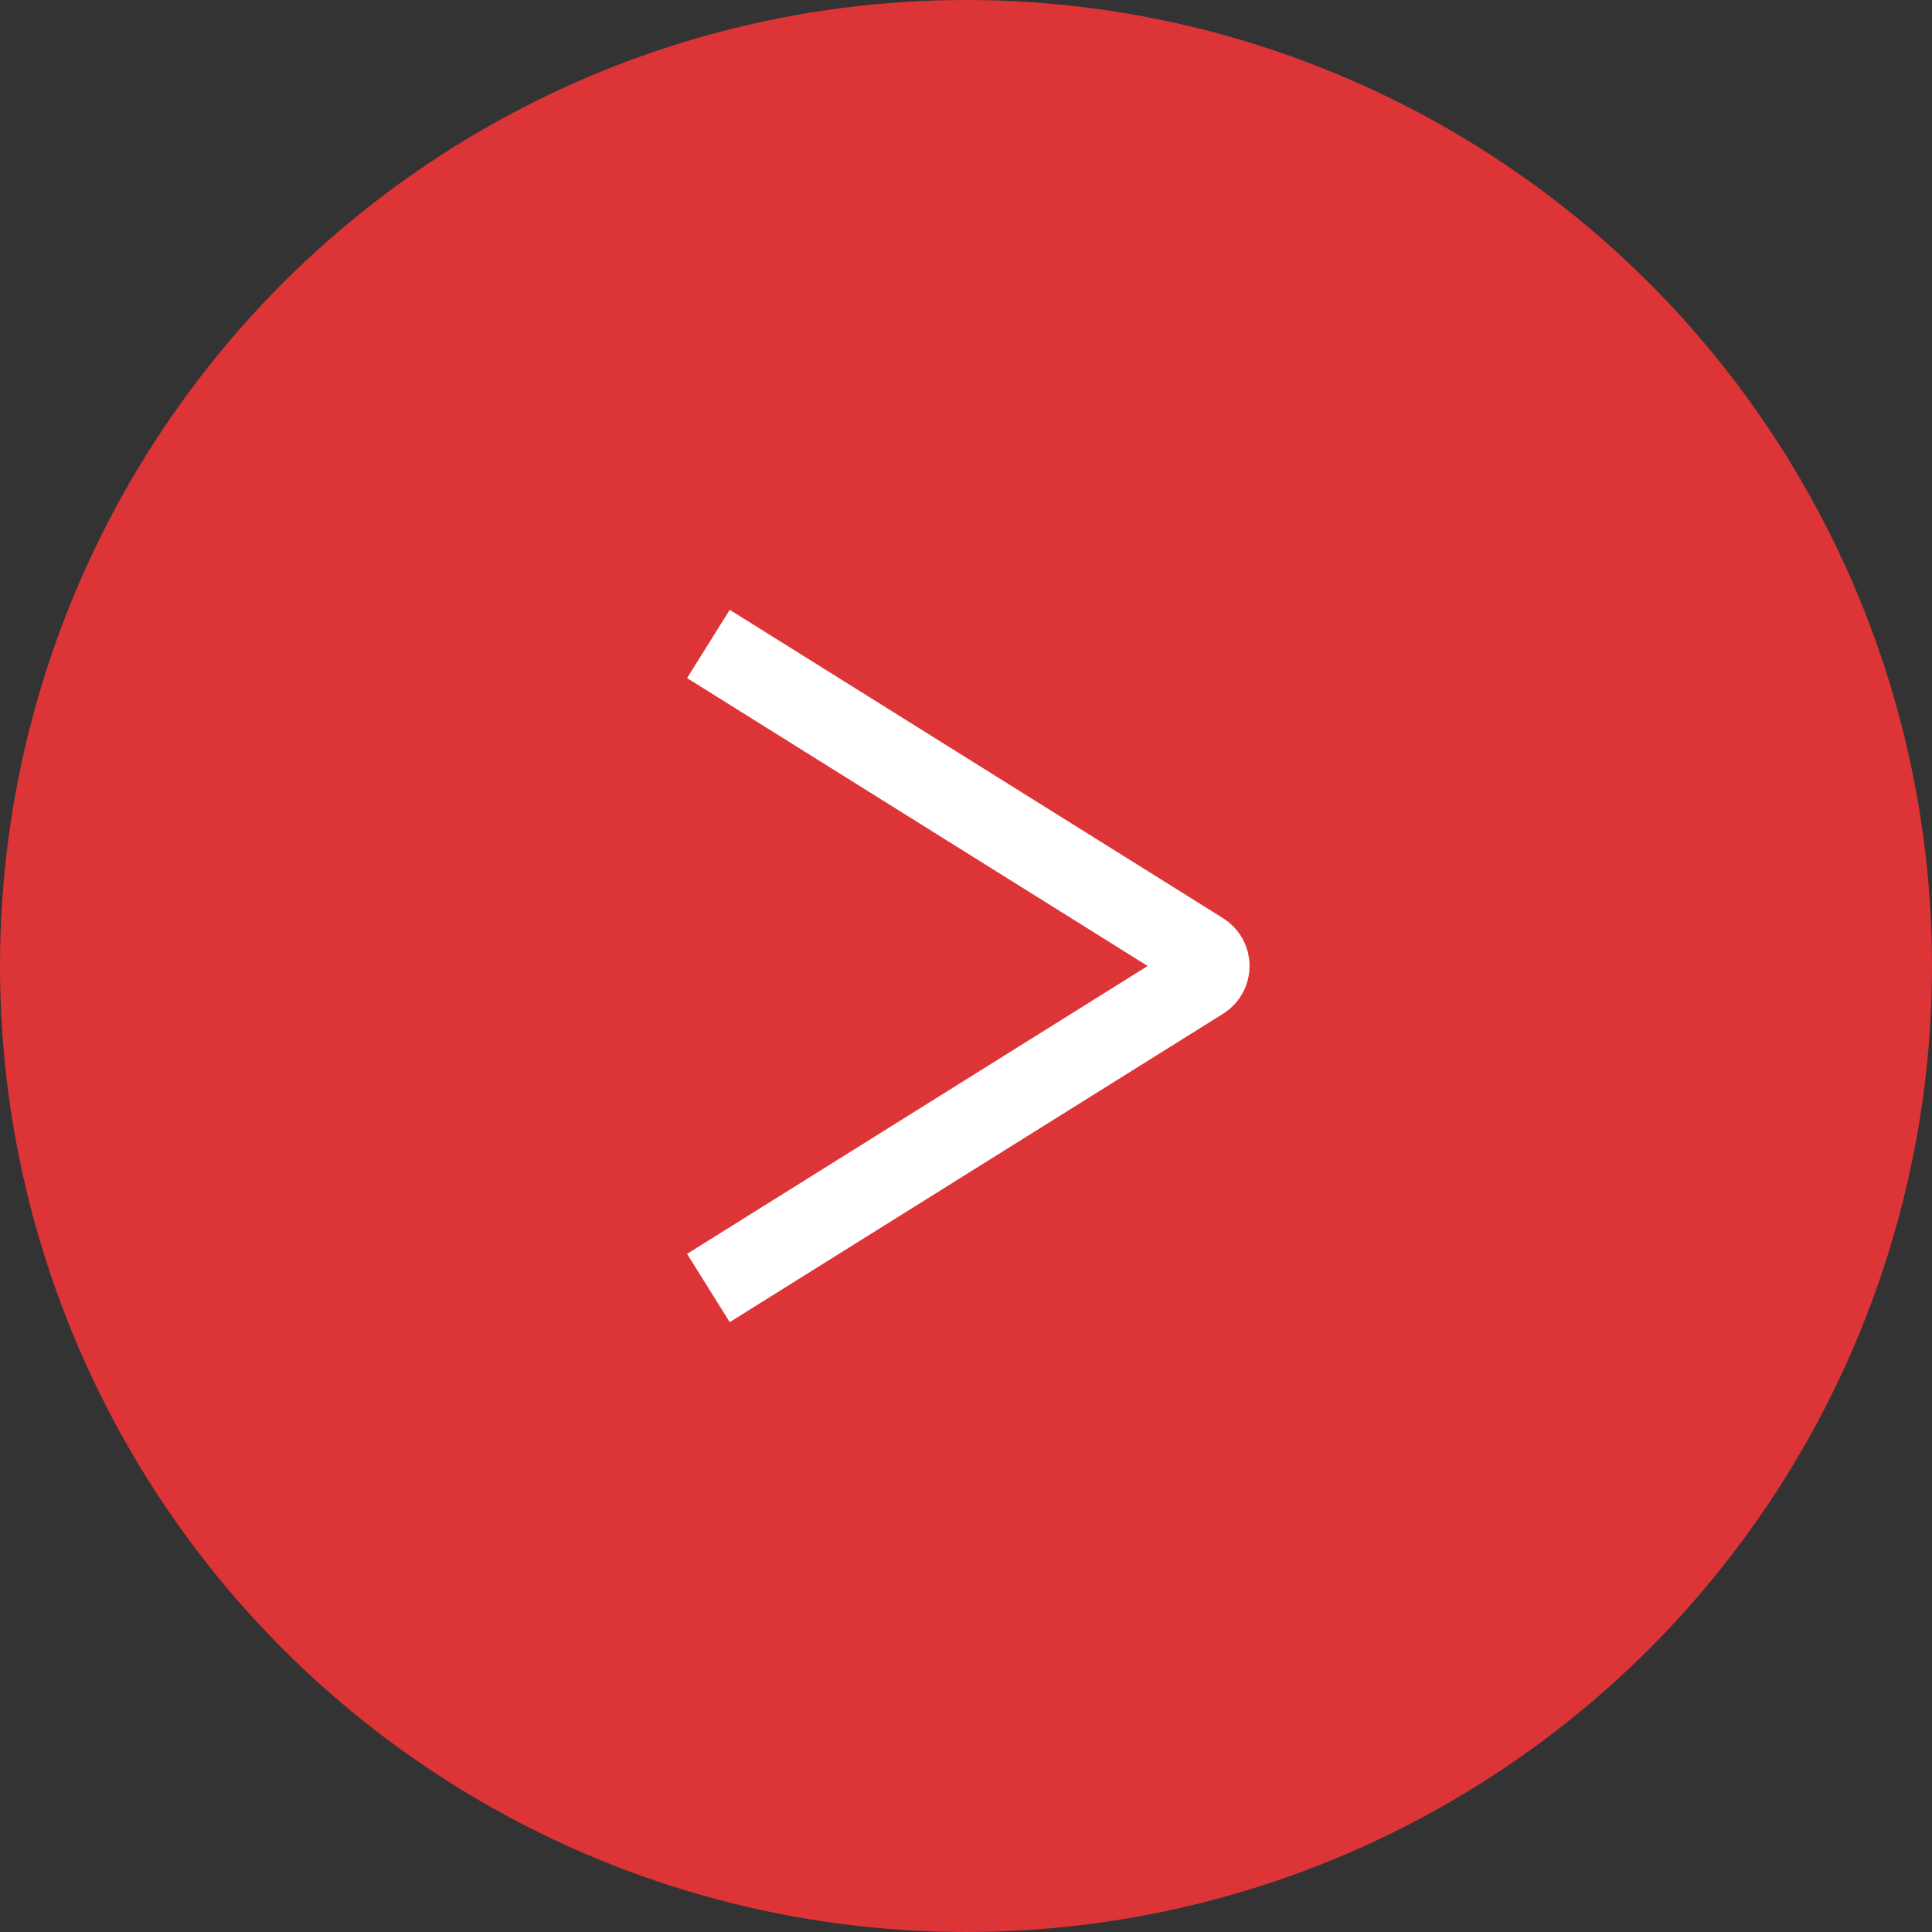 <svg width="48" height="48" viewBox="0 0 48 48" fill="none" xmlns="http://www.w3.org/2000/svg">
<rect x="0" y="0" width="48" height="48" fill="#333333" stroke="none"/>
<circle cx="24" cy="24" r="24" transform="matrix(-1 0 0 1 48 0)" fill="#DD3437"/>
<path d="M17.6 15.999L29.857 23.66C30.108 23.817 30.108 24.182 29.857 24.339L17.6 32" stroke="white" stroke-width="2"/>
</svg>
